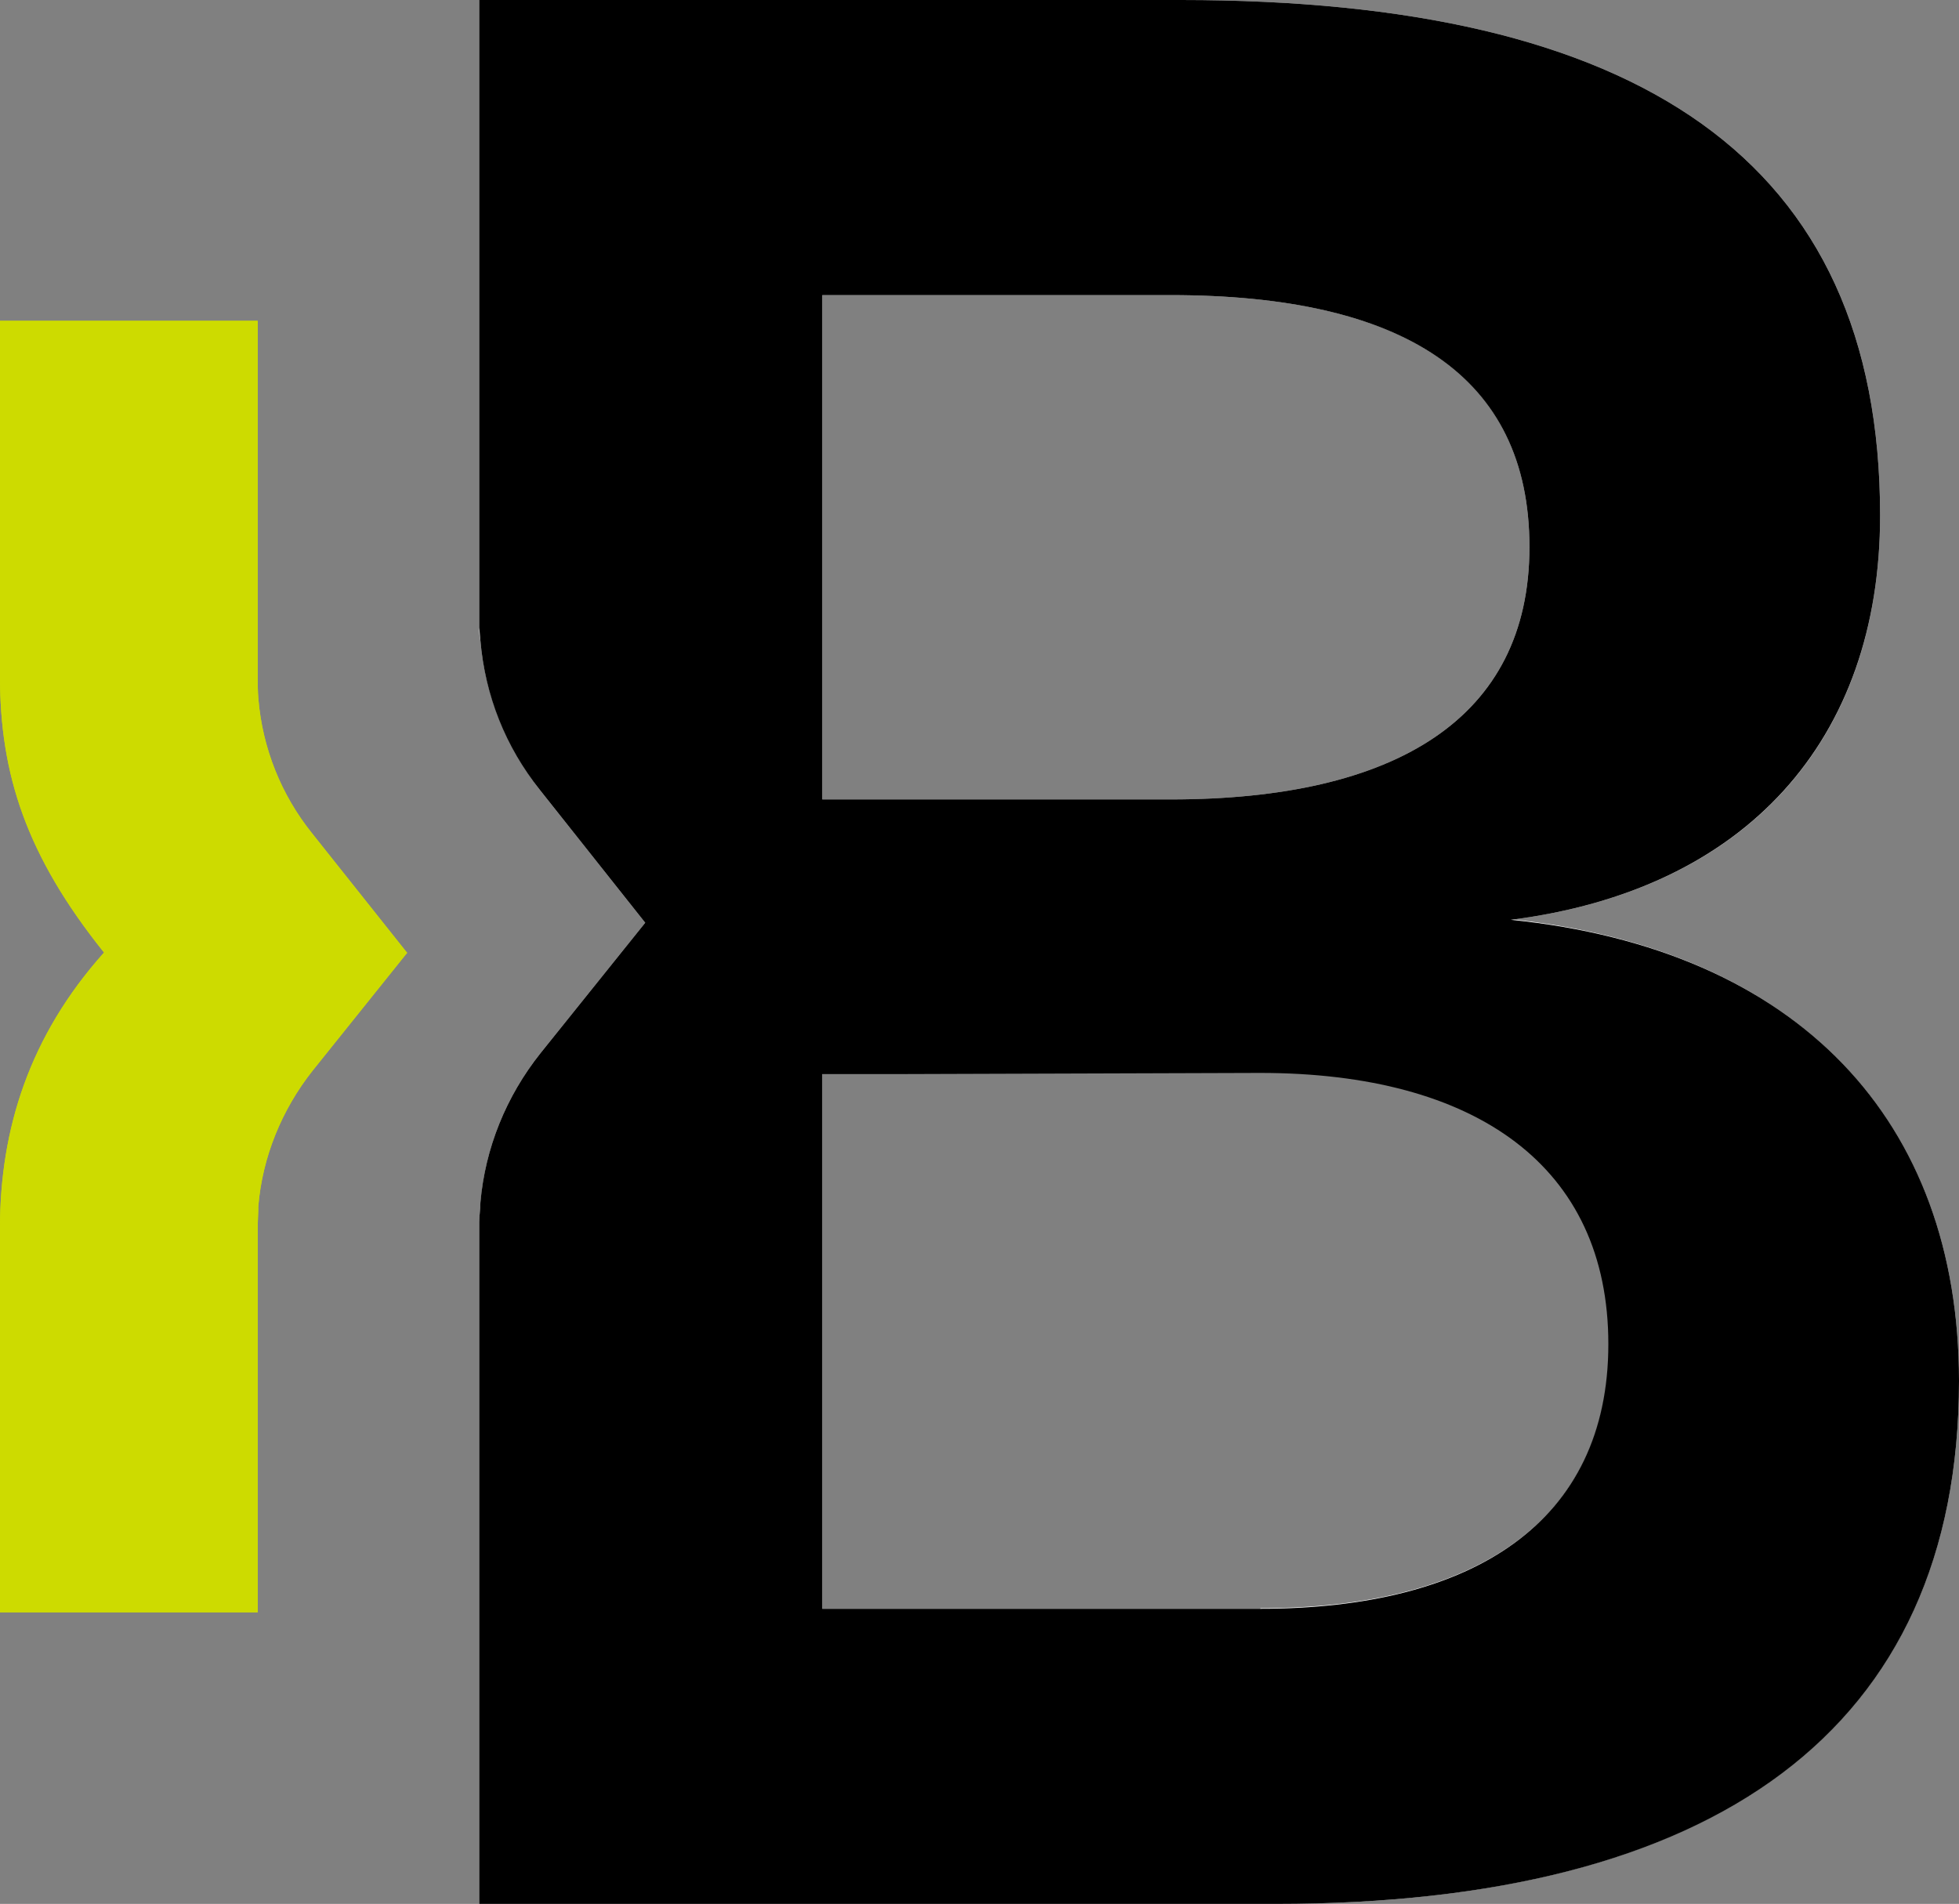 <?xml version="1.0" encoding="UTF-8"?>
<svg xmlns="http://www.w3.org/2000/svg" version="1.1" viewBox="0 0 33.52 32.58">
  <rect x="0" y="0" width="33.52" height="32.58" fill="#808080" stroke="none"/>
  <defs>
    <style>
      .cls-1 {
        fill: #cddb00;
      }

      .cls-2 {
        fill: #fff;
      }
    </style>
  </defs>
  <!-- Generator: Adobe Illustrator 28.7.1, SVG Export Plug-In . SVG Version: 1.2.0 Build 142)  -->
  <g>
    <g id="Warstwa_1">
      <g>
        <path class="cls-1" d="M6.97,16.3l-1.62,2.02c-.53.67-.86,1.48-.93,2.32,0,.12-.01.24-.01.37v6.58H0v-6.58c0-1.68.5-3.28,1.78-4.71-1.33-1.66-1.78-3.05-1.78-4.72v-6.09h4.41v6.09c0,.12,0,.24.01.37.07.85.39,1.65.92,2.31l1.63,2.05Z"/>
        <path class="cls-2" d="M25.85,15.74c4.02-.51,6.32-3.06,6.32-6.92C32.17,2.71,28.02,0,20.21,0h-12.01v10.74c0,.07,0,.15.02.22.08.93.44,1.82,1.02,2.56l1.8,2.27-1.79,2.23c-.59.74-.95,1.63-1.03,2.57,0,.11-.02.21-.02.32v11.67h13.63c7.49,0,11.69-2.98,11.69-8.95,0-4.45-2.76-7.39-7.67-7.9ZM14.07,5.05h5.96c3.98,0,6.14,1.37,6.14,4.31s-2.3,4.32-6.14,4.32h-5.96V5.05ZM14.07,15.79h0s0,.02,0,.02v-.02ZM21.56,27.53h-7.49v-9.16h1.24l6.26-.02c3.7,0,5.96,1.6,5.96,4.64s-2.3,4.53-5.96,4.53Z"/>
      </g>
      <g>
        <path class="cls-1" d="M6.97,16.3l-1.62,2.02c-.53.67-.86,1.48-.93,2.32,0,.12-.01.24-.01.37v6.58H0v-6.58c0-1.68.5-3.28,1.78-4.71-1.33-1.66-1.78-3.05-1.78-4.72v-6.09h4.41v6.09c0,.12,0,.24.01.37.07.85.39,1.65.92,2.31l1.63,2.05Z"/>
        <path d="M25.85,15.74c4.02-.51,6.32-3.07,6.32-6.92,0-6.11-4.15-8.82-11.96-8.82h-12.01v10.74c.01.07.01.15.02.22.08.94.43,1.82,1.02,2.56l1.8,2.27-1.79,2.23c-.59.74-.95,1.63-1.03,2.56,0,.12-.02.22-.02.33v11.67h13.63c7.5,0,11.69-2.97,11.69-8.95,0-4.45-2.75-7.39-7.67-7.89ZM14.07,5.05h5.96c3.97,0,6.14,1.37,6.14,4.31s-2.3,4.32-6.14,4.32h-5.96V5.05ZM14.07,15.79h.01-.01s0,0,0,0ZM21.56,27.53h-7.49v-9.15h1.24l6.25-.02c3.7,0,5.96,1.6,5.96,4.64s-2.3,4.53-5.96,4.53Z"/>
      </g>
    </g>
  </g>
</svg>